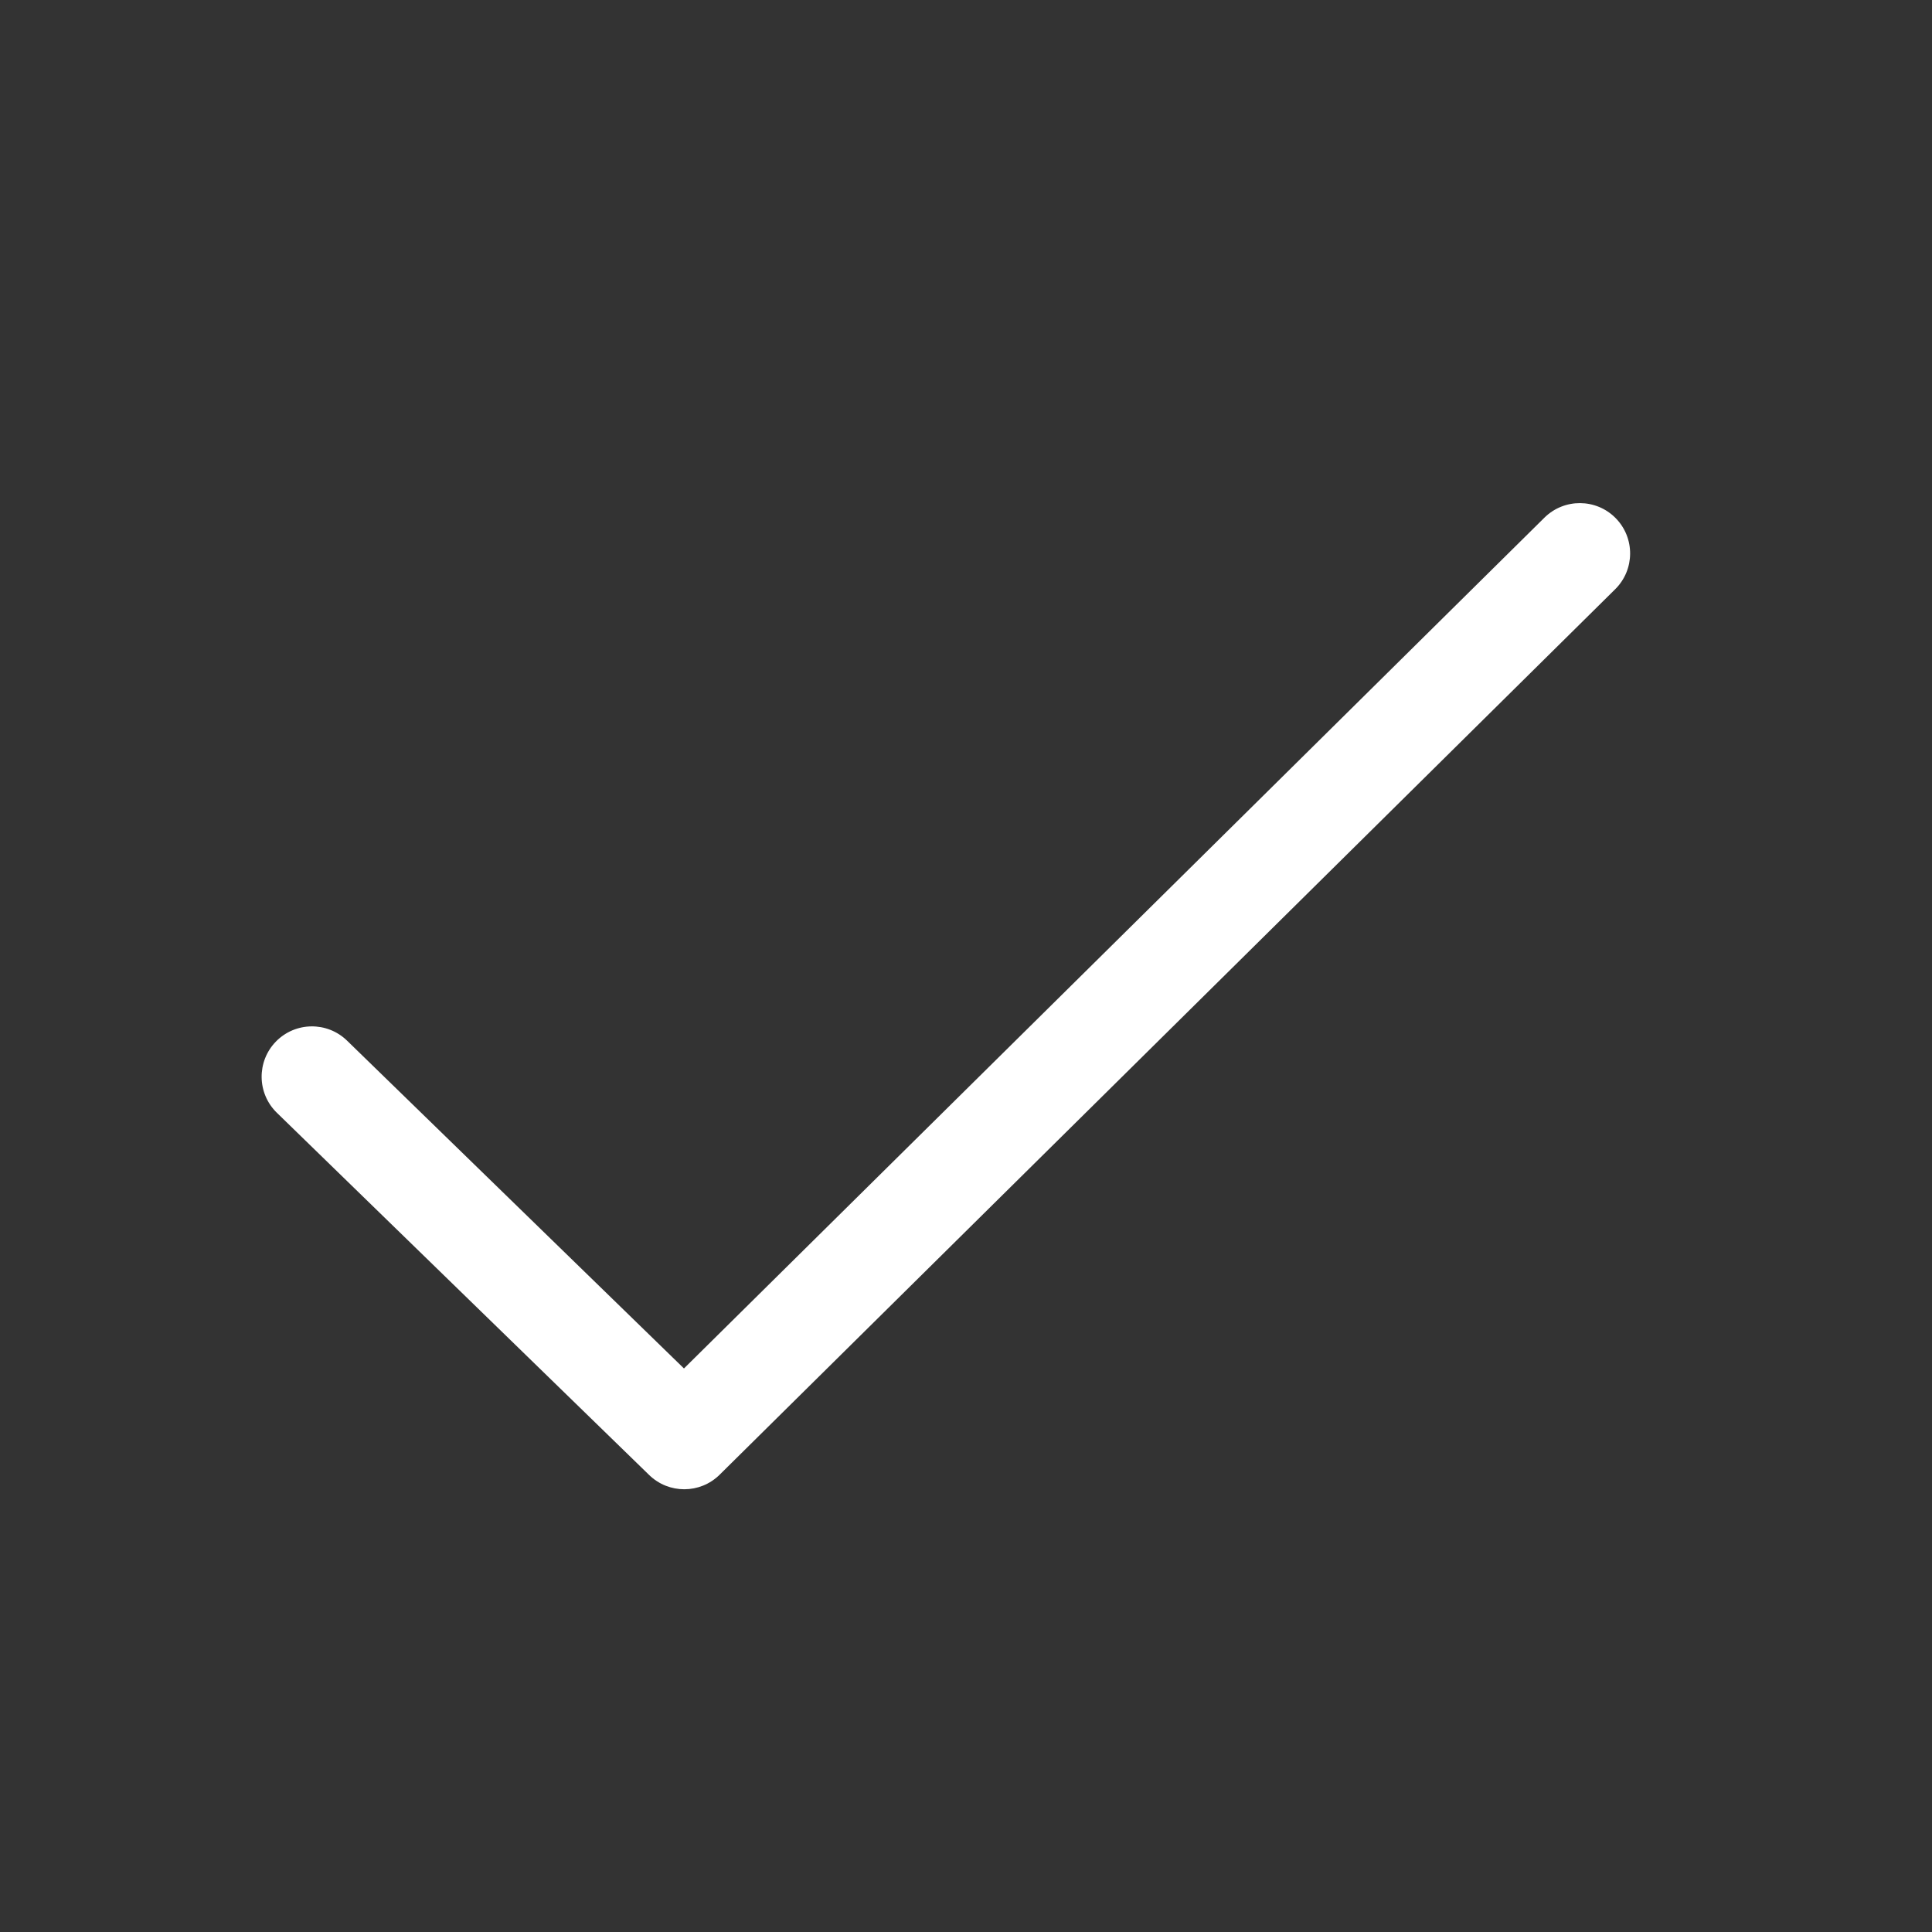 <?xml version="1.0" encoding="UTF-8" standalone="no"?>
<!DOCTYPE svg PUBLIC "-//W3C//DTD SVG 1.1//EN" "http://www.w3.org/Graphics/SVG/1.1/DTD/svg11.dtd">
<svg width="100%" height="100%" viewBox="0 0 96 96" version="1.1" xmlns="http://www.w3.org/2000/svg" xmlns:xlink="http://www.w3.org/1999/xlink" xml:space="preserve" xmlns:serif="http://www.serif.com/" style="fill-rule:evenodd;clip-rule:evenodd;stroke-linejoin:round;stroke-miterlimit:2;">
    <rect x="0" y="0" width="96" height="96" fill="#333333" stroke="none"/>
    <g transform="matrix(2,0,0,2,0,0)">
        <path d="M40.139,12.871C40.624,13.362 40.62,14.153 40.129,14.639L17.879,36.639C17.395,37.118 16.616,37.121 16.128,36.646L6.878,27.646C6.384,27.165 6.373,26.373 6.854,25.878C7.336,25.384 8.127,25.373 8.622,25.854L16.993,33.999L38.371,12.861C38.862,12.376 39.654,12.38 40.139,12.871Z" style="fill:white;fill-rule:nonzero;"/>
    </g>
</svg>

